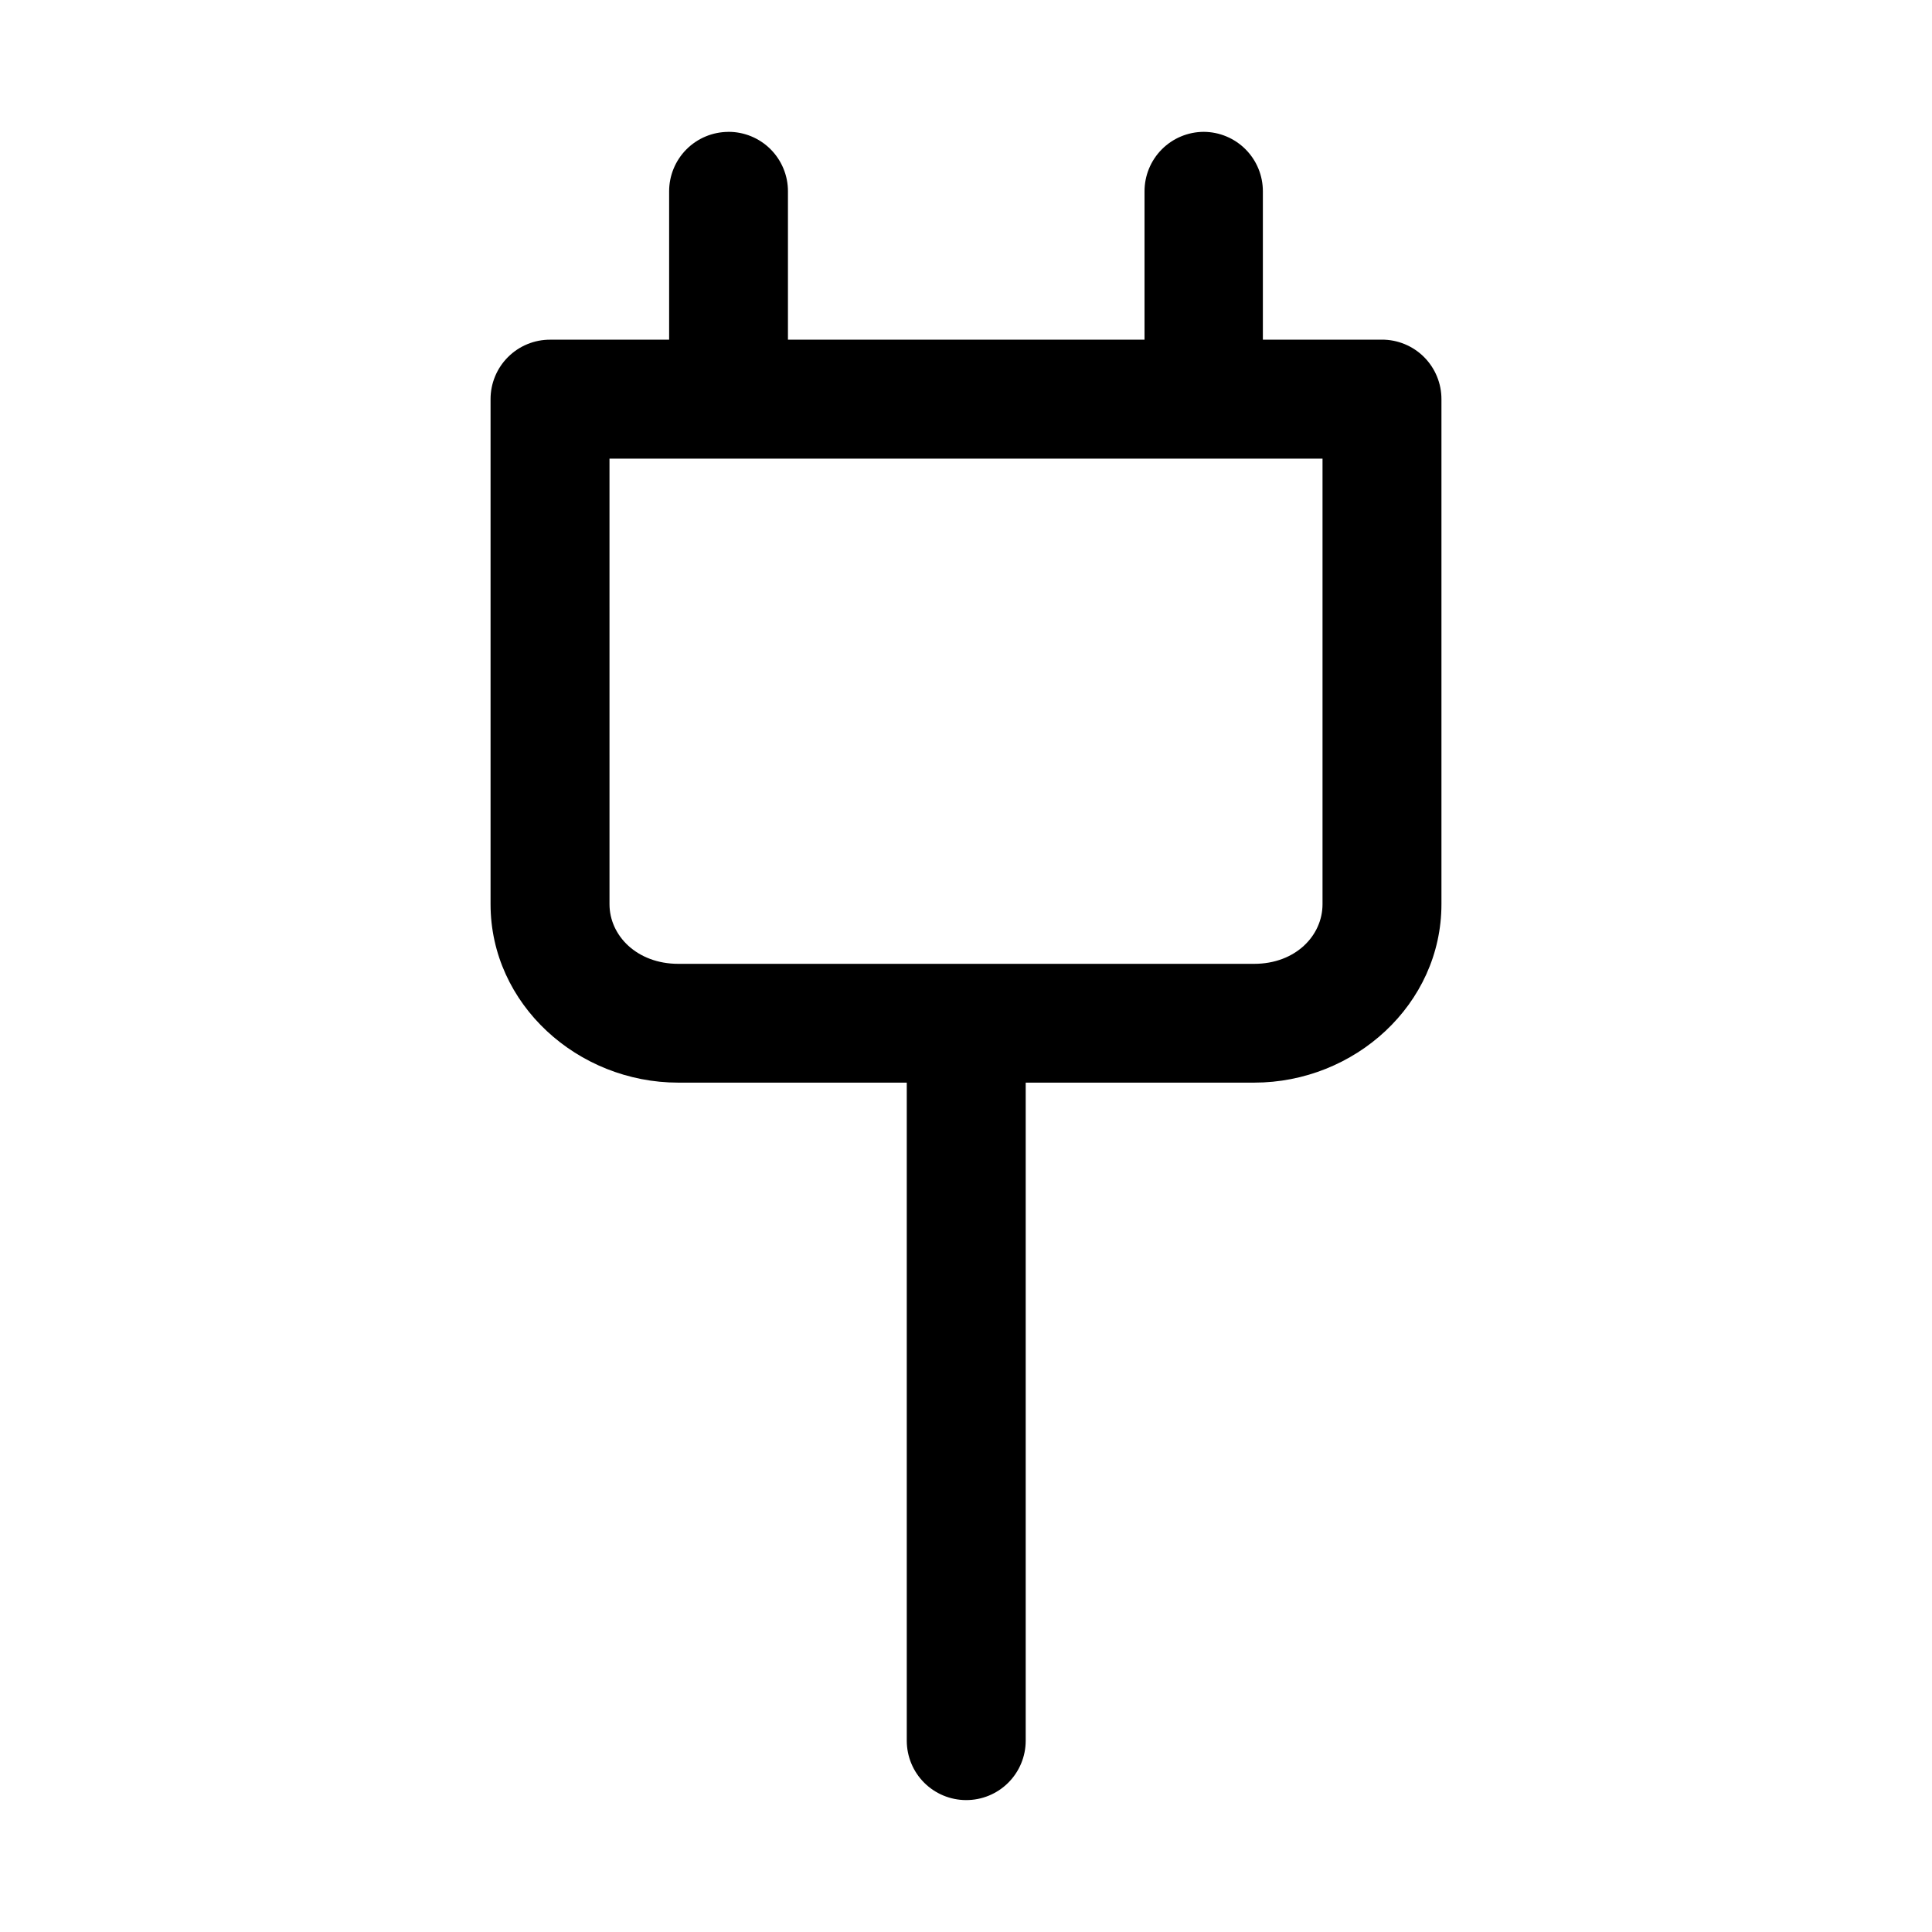 <?xml version="1.0" encoding="UTF-8"?>
<!-- The Best Svg Icon site in the world: iconSvg.co, Visit us! https://iconsvg.co -->
<svg fill="#000000" width="800px" height="800px" version="1.1" viewBox="144 144 512 512" xmlns="http://www.w3.org/2000/svg">
 <path d="m337.01 178.95c-4.176 0.016-8.176 1.688-11.117 4.652-2.941 2.965-4.582 6.977-4.566 11.152v39.266h-31.488c-4.207-0.023-8.25 1.637-11.223 4.613-2.977 2.977-4.637 7.016-4.613 11.223v133.76c0 26.543 23.121 47.293 49.754 47.293h60.547v174.45c0.016 4.152 1.672 8.133 4.609 11.07s6.918 4.594 11.074 4.613c4.18 0.023 8.199-1.617 11.168-4.559 2.973-2.941 4.652-6.945 4.668-11.125v-174.45h60.547c26.633 0 49.629-20.75 49.629-47.293v-133.77c0.023-4.207-1.637-8.246-4.609-11.223-2.977-2.977-7.019-4.637-11.227-4.613h-31.488v-39.266c0.016-4.176-1.625-8.188-4.566-11.152-2.941-2.965-6.941-4.637-11.117-4.652-4.172 0.016-8.172 1.688-11.113 4.652-2.941 2.965-4.582 6.977-4.566 11.152v39.266h-94.496v-39.266c0.016-4.199-1.645-8.227-4.609-11.195-2.969-2.969-7-4.629-11.195-4.609zm-31.488 86.59h188.96v118.08c0 8.344-7.172 15.805-18.113 15.805h-152.61c-10.941 0-18.234-7.461-18.234-15.805z"/>
</svg>